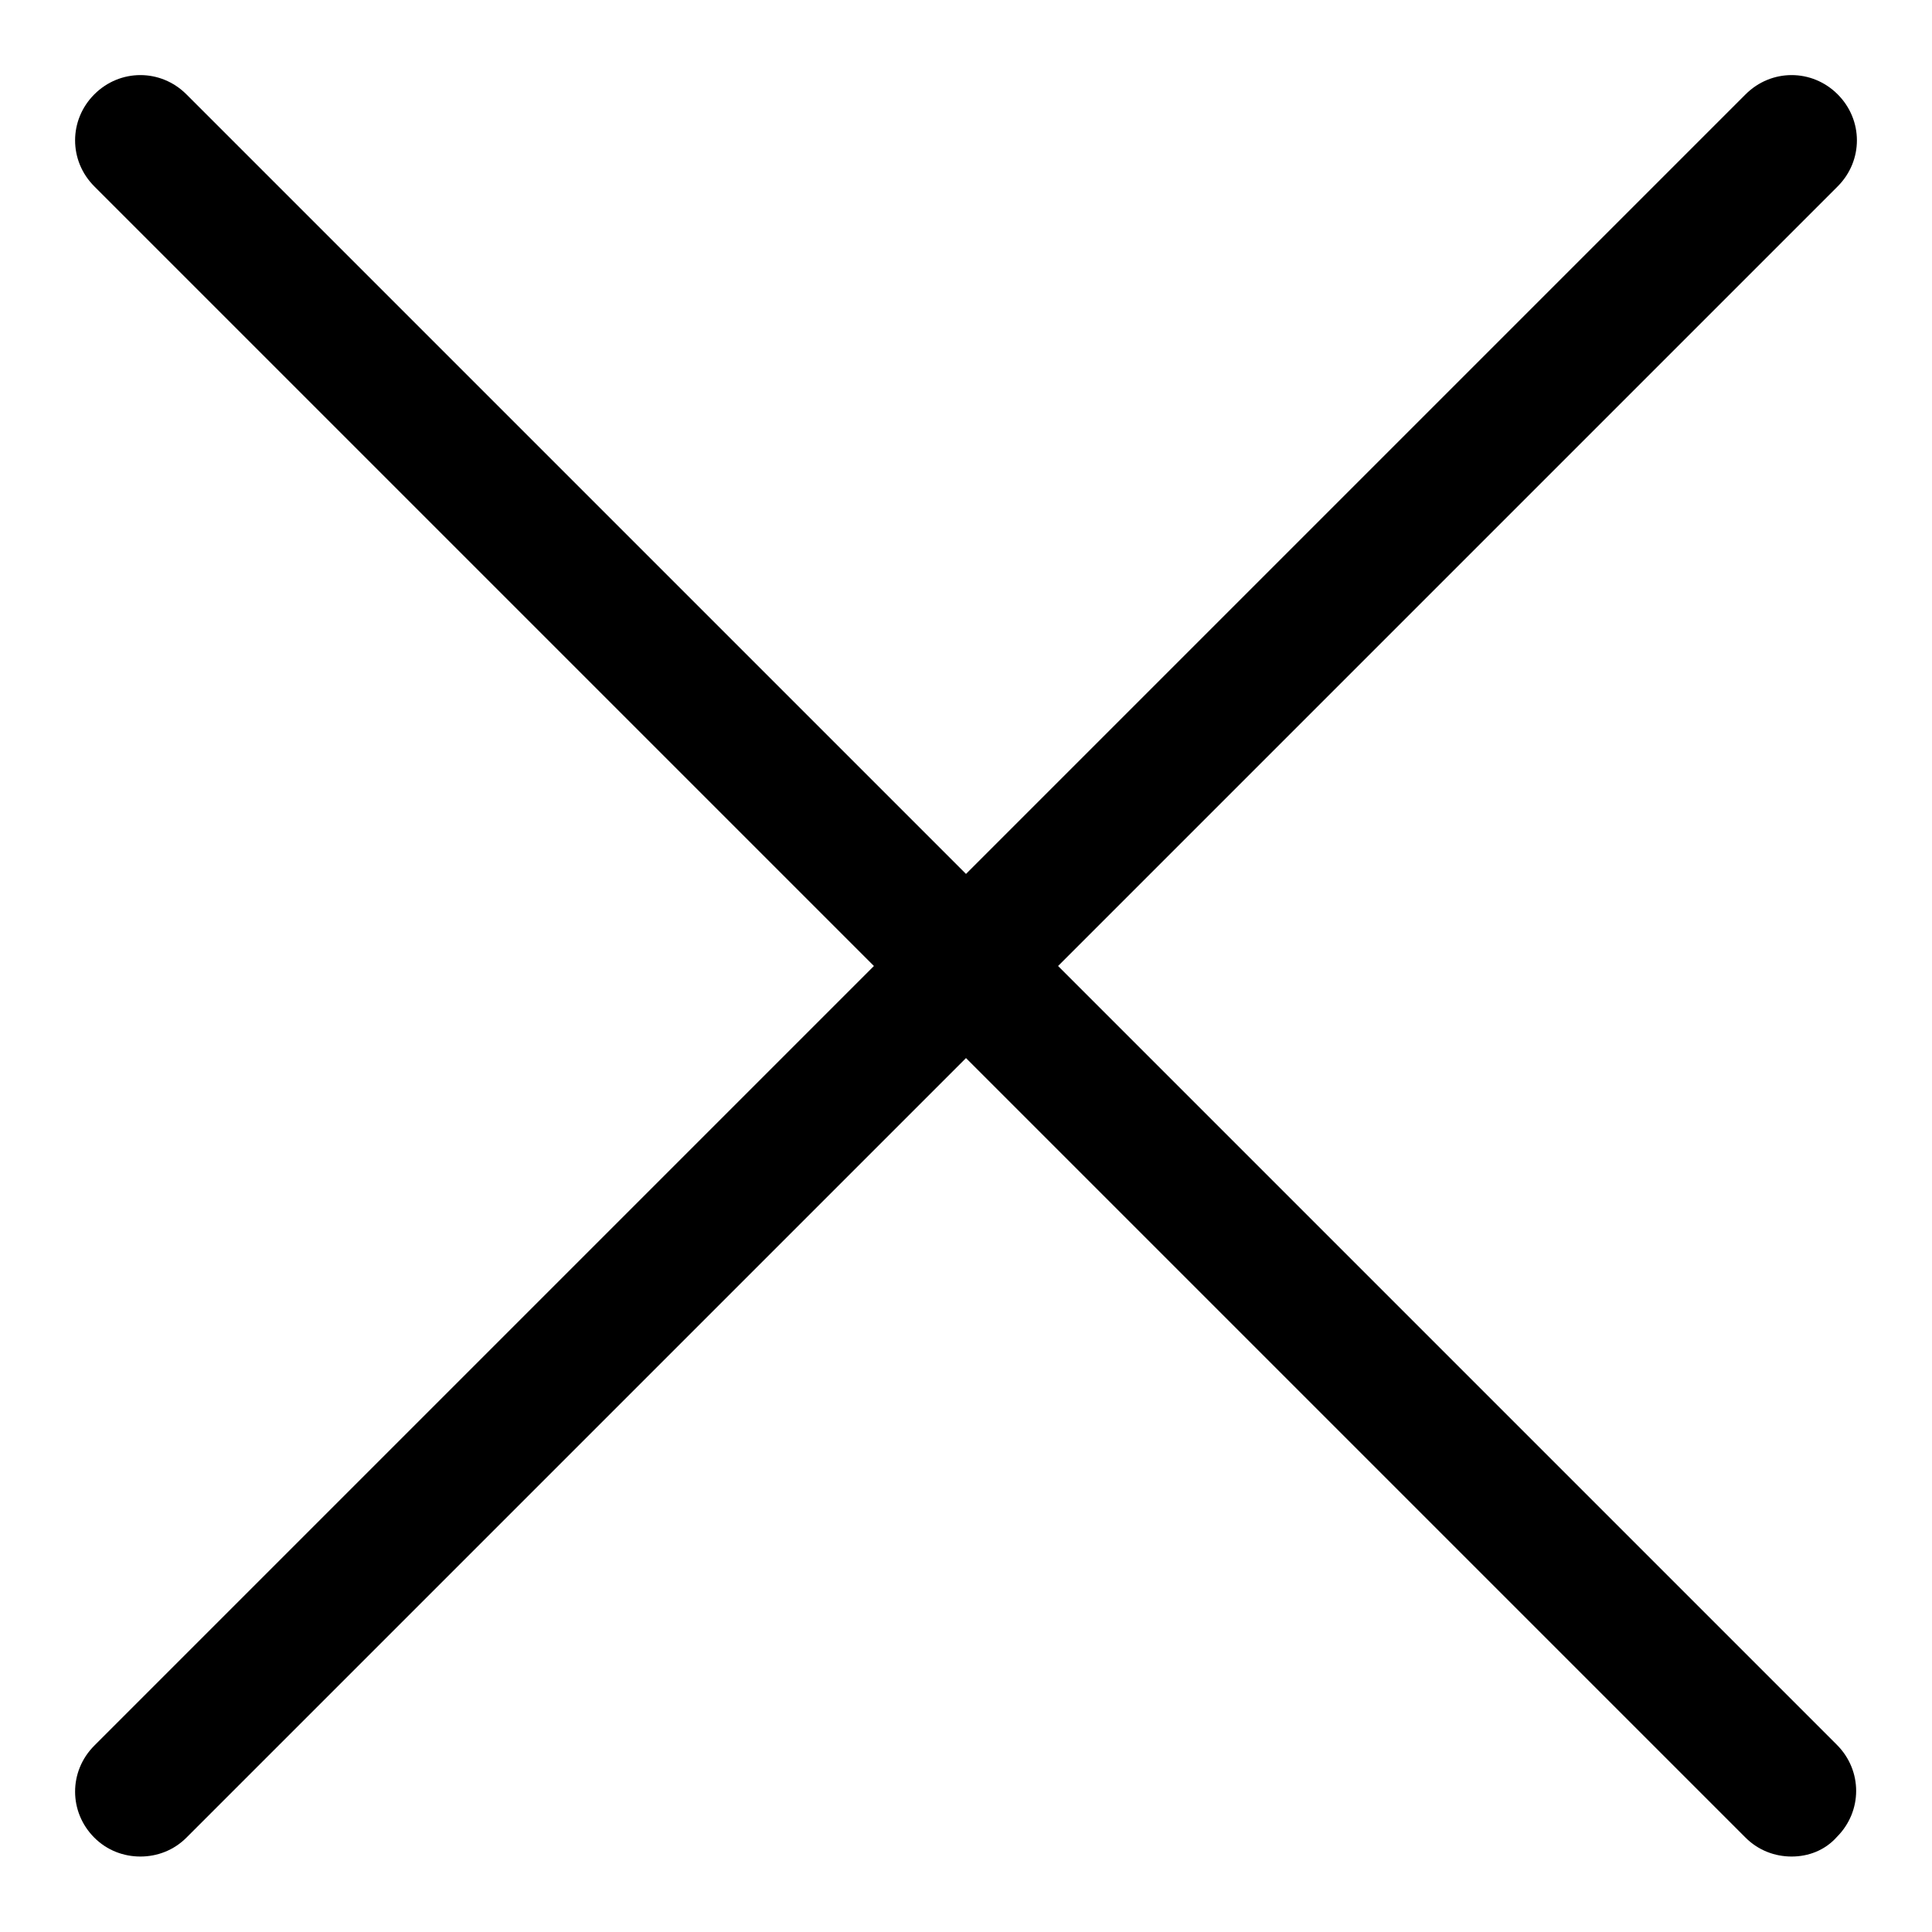 <?xml version="1.0" encoding="utf-8"?>
<!-- Svg Vector Icons : http://www.onlinewebfonts.com/icon -->
<!DOCTYPE svg PUBLIC "-//W3C//DTD SVG 1.1//EN" "http://www.w3.org/Graphics/SVG/1.1/DTD/svg11.dtd">
<svg version="1.1" xmlns="http://www.w3.org/2000/svg" xmlns:xlink="http://www.w3.org/1999/xlink" x="0px" y="0px" viewBox="0 0 256 256" enable-background="new 0 0 256 256" xml:space="preserve">
<g> <path fill="#000000" d="M237.4,246c-2.2,0-4.4-0.8-6.1-2.5L12.5,24.7c-3.4-3.4-3.4-8.8,0-12.2c3.4-3.4,8.8-3.4,12.2,0l218.7,218.7 c3.4,3.4,3.4,8.8,0,12.2C241.8,245.2,239.6,246,237.4,246z M18.6,246c-2.2,0-4.4-0.8-6.1-2.5c-3.4-3.4-3.4-8.8,0-12.2L231.3,12.5 c3.4-3.4,8.8-3.4,12.2,0c3.4,3.4,3.4,8.8,0,12.2L24.7,243.5C23,245.2,20.8,246,18.6,246z"/></g>
</svg>
